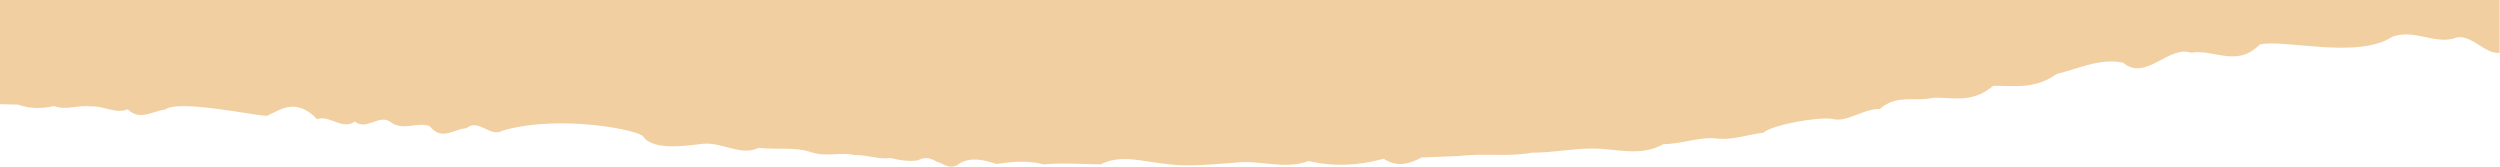 <?xml version="1.0" encoding="utf-8"?>
<!-- Generator: Adobe Illustrator 16.2.0, SVG Export Plug-In . SVG Version: 6.00 Build 0)  -->
<!DOCTYPE svg PUBLIC "-//W3C//DTD SVG 1.1//EN" "http://www.w3.org/Graphics/SVG/1.1/DTD/svg11.dtd">
<svg version="1.1" id="Слой_1" xmlns="http://www.w3.org/2000/svg" xmlns:xlink="http://www.w3.org/1999/xlink" x="0px" y="0px"
	 width="1200px" height="80px" viewBox="0 0 1200 80" style="enable-background:new 0 0 1200 80;" xml:space="preserve">
<style type="text/css">
<![CDATA[
	.st0{fill:#F2CFA0;}
]]>
</style>
<path class="st0" d="M0,0v50c2.9,0.1,5.7,0.1,8.6,0.2c5.7,2,11.5,2.1,17.3,0.7c5.8,2.3,11.7-0.7,17.6,0.2c5.9-0.5,11.9,3.7,17.8,1.4
	c6,5.7,12,0.7,18,0.1c6-5,42.7,2.9,48.8,3c6.1-2.6,13.8-9.2,24.1,1.6c6.1-2.2,12.1,5.5,18.1,1.1c6,4.9,12-4.6,18,0.9
	c6,3.4,11.9-0.7,17.9,1.3c5.9,7.5,11.8,1.2,17.6,1.1c5.8-5.1,11.6,4.7,17.4,1.1c28.3-8.1,66.1,0,67.5,2.8c5,7.4,23.2,4,28,3.6
	c4.8-0.7,9.5,0.9,14,2c4.6,1.2,9,2,13.4-0.1c8.7,0.9,16.9-0.5,24.5,1.8c7.6,2.9,14.7,0,21.2,1.6c6.5-0.2,12.4,2.4,17.5,1.4
	c5.2,1.3,9.7,1.8,13.5,1.1c3.8-2.2,6.8-0.4,9,0.8c2.5,0.3,6.2,4.6,11,0.6c4.8-2.7,10.6-2,17.4,0.4c6.7-0.9,14.4-2,22.8,0.2
	c8.4-0.8,17.6-0.2,27.3,0c9.8-5,20.1-1.3,30.9-0.3c10.8,1.7,22,0.2,33.6-0.5c11.5-1.6,23.3,3.6,35.3-0.8c12,2.8,24,2.2,36.1-1.1
	c6,4.1,12.1,2.7,18.1-0.6c6-0.2,12-0.5,17.9-0.7c11.9-1.5,23.6,0.5,35-1.6c11.4,0,22.5-2.6,33-1.9c10.6,0.8,20.7,3.2,30.2-2.2
	c9.5-0.1,18.3-4,26.4-2.6c8.1,0.5,15.3-2.3,21.6-2.9c4-3.7,26.2-7.8,33.2-6.6c7,1.8,14.5-4.9,22.7-4.8c8.1-7.2,16.8-3.3,25.9-5.4
	c9.1-0.2,18.6,2.8,28.5-5.7c9.9-0.1,20.1,1.8,30.5-5.7c10.4-2.5,21.1-7.8,31.9-5.4c10.8,9.2,21.7-8.5,32.7-4.8
	c10.9-1.9,21.9,7.3,32.8-3.9c10.9-2.9,47,7.2,63.6-3.7c10.2-3.9,20.1,3.4,29.5,0.8c7.6-3.5,15.2,8,22.1,6.8V0H0z"/>
</svg>
